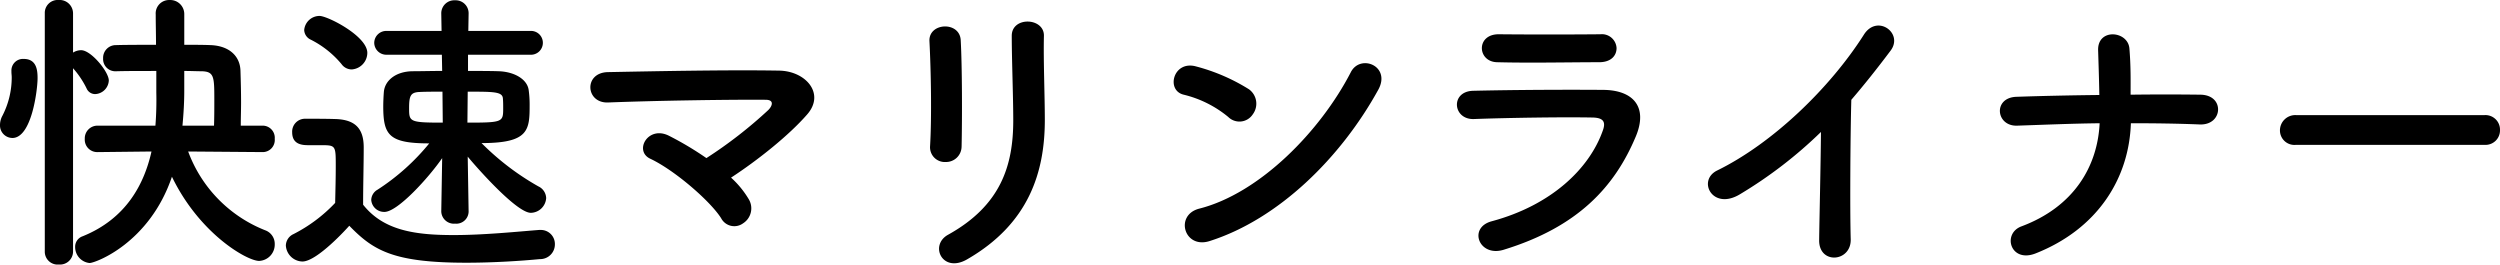 <svg xmlns="http://www.w3.org/2000/svg" width="474.069" height="50.16"><path d="M49.875 28.842a2.293 2.293 0 0 0 2.223-2.508 2.3 2.3 0 0 0-2.28-2.508h-4.161c0-1.425.057-2.907.057-4.389 0-2.109-.057-4.218-.114-5.985-.057-2.736-2.052-4.788-5.757-4.9-1.425-.057-3.135-.057-4.9-.057V2.684A2.66 2.66 0 0 0 32.15.005a2.54 2.54 0 0 0-2.622 2.736v.057c0 1.767.057 3.705.057 5.7-2.85 0-5.586 0-7.581.057a2.407 2.407 0 0 0-2.451 2.508 2.314 2.314 0 0 0 2.394 2.451h.057c1.995-.057 4.788-.057 7.638-.057v4.1a62 62 0 0 1-.171 6.27H18.528a2.407 2.407 0 0 0-2.451 2.508 2.36 2.36 0 0 0 2.394 2.508h.057l10.2-.114c-1.368 6.1-4.731 12.711-13.053 16.074a2.09 2.09 0 0 0-1.425 2.051 3.033 3.033 0 0 0 2.736 3.021c1.083 0 11.343-3.762 15.618-16.359 5.244 10.83 14.25 15.96 16.53 15.96a3.1 3.1 0 0 0 2.964-3.192 2.73 2.73 0 0 0-1.824-2.622 25.57 25.57 0 0 1-14.592-14.934l14.136.114ZM8.493 47.766a2.44 2.44 0 0 0 2.679 2.394 2.47 2.47 0 0 0 2.679-2.394V12.939a17 17 0 0 1 2.565 3.819 1.76 1.76 0 0 0 1.653 1.083 2.71 2.71 0 0 0 2.565-2.565c0-1.653-3.363-5.757-5.244-5.757a2.87 2.87 0 0 0-1.539.456V2.508A2.544 2.544 0 0 0 11.115 0a2.447 2.447 0 0 0-2.622 2.508Zm-6.156-21.6c3.705 0 4.788-9.234 4.788-11.343 0-1.482-.171-3.648-2.622-3.648a2.194 2.194 0 0 0-2.337 2.28v.171c0 .342.057.684.057 1.026a15.85 15.85 0 0 1-1.767 7.3A3.7 3.7 0 0 0 0 23.719a2.374 2.374 0 0 0 2.337 2.444Zm32.262-2.337c.228-2.394.342-4.617.342-6.555v-3.819c1.254 0 2.394.057 3.306.057 2.337.057 2.394 1.026 2.394 5.3 0 1.653 0 3.363-.057 5.016Zm54.264 16.3-.171-10.431c.912 1.14 9.12 10.659 11.97 10.659a2.98 2.98 0 0 0 2.907-2.793 2.54 2.54 0 0 0-1.482-2.223 49.5 49.5 0 0 1-10.773-8.208c9.063 0 9.12-2.508 9.12-7.353a20 20 0 0 0-.171-2.622c-.228-2.109-2.679-3.534-5.643-3.648-1.653-.057-3.705-.057-5.871-.057v-3.079h11.742a2.26 2.26 0 0 0 2.451-2.28 2.25 2.25 0 0 0-2.451-2.223H88.806l.057-3.306v-.057A2.453 2.453 0 0 0 86.298.057a2.47 2.47 0 0 0-2.622 2.451v.057l.057 3.306H73.416a2.284 2.284 0 0 0-2.451 2.223 2.294 2.294 0 0 0 2.451 2.28H83.79l.057 3.078c-2.052 0-4.047.057-5.643.057-3.249.057-5.244 1.824-5.415 3.933a40 40 0 0 0-.114 2.679c0 5.472 1.026 7.068 8.721 7.068a42 42 0 0 1-9.8 8.778 2.32 2.32 0 0 0-1.2 1.938 2.456 2.456 0 0 0 2.508 2.28c2.508 0 8.436-6.555 10.944-10.2l-.171 10.089v.057a2.4 2.4 0 0 0 2.622 2.28 2.34 2.34 0 0 0 2.564-2.227ZM66.69 13.168a3.174 3.174 0 0 0 2.964-3.135c0-3.192-7.524-7.011-9.063-7.011a2.925 2.925 0 0 0-2.907 2.679 2.1 2.1 0 0 0 1.254 1.824 18.3 18.3 0 0 1 5.814 4.617 2.38 2.38 0 0 0 1.938 1.025Zm-.456 29.64c4.5 4.617 8.208 7.011 22.173 7.011 5.187 0 10.374-.342 13.965-.684a2.79 2.79 0 0 0 2.85-2.793 2.66 2.66 0 0 0-2.736-2.736h-.285c-4.332.342-10.488.969-16.188.969-7.3 0-13.281-.855-17.157-5.757 0-3.648.114-7.581.114-10.887 0-3.648-1.71-5.244-5.358-5.358-1.881-.057-3.762-.057-5.814-.057a2.44 2.44 0 0 0-2.394 2.565c0 2.394 2 2.451 3.192 2.451h2.394c2.679 0 2.679.114 2.679 3.99 0 2.166-.057 4.389-.114 6.954a28.8 28.8 0 0 1-7.927 5.927 2.44 2.44 0 0 0-1.421 2.166 3.224 3.224 0 0 0 3.135 3.021c2.793 0 8.55-6.384 8.892-6.783Zm22.458-25.424c4.9 0 6.555 0 6.669 1.254.057.627.057 1.311.057 1.881 0 2.622-.057 2.736-6.783 2.736Zm-4.731 5.871c-6.327 0-6.384-.171-6.384-2.736 0-2.394.285-3.021 2.052-3.078 1.2-.057 2.679-.057 4.275-.057Zm54.667 10.429c5.073-3.306 11-8.037 14.421-11.97 3.477-3.933-.228-8.265-5.358-8.322-9.462-.171-23.484.114-32.433.285-4.617.114-4.218 5.928.057 5.757 8.835-.342 22.743-.57 29.868-.513 1.71 0 1.254 1.2.513 1.938a84 84 0 0 1-11.742 9.12 60.6 60.6 0 0 0-7.068-4.218c-3.99-2.052-6.726 2.85-3.591 4.332 4.617 2.166 11.4 8.037 13.452 11.286a2.817 2.817 0 0 0 4.161.969 3.36 3.36 0 0 0 1.083-4.56 17.8 17.8 0 0 0-3.363-4.104m43.719-5.928c.114-5.3.114-15.048-.171-20.178-.228-3.591-6.1-3.306-5.928.228.285 5.415.456 14.364.114 20.007a2.8 2.8 0 0 0 2.964 2.907 2.947 2.947 0 0 0 3.017-2.961Zm1.026 21.432c11.795-6.78 14.755-16.641 14.755-26.445 0-4.731-.285-11.115-.171-15.96.057-3.477-6.1-3.705-6.1 0 0 4.5.285 11.571.285 16.017 0 8.493-2.28 16.131-12.369 21.717-3.586 1.995-1.078 7.353 3.596 4.674Zm77.972-32.145c2.508-4.5-3.363-6.9-5.187-3.363-5.757 11.172-17.271 22.971-28.73 25.878-4.729 1.197-2.9 7.695 1.94 6.156 13.11-4.161 24.909-15.846 31.977-28.671m-23.769 4.617a3.37 3.37 0 0 0-.741-4.731 36.2 36.2 0 0 0-10.032-4.332c-4.332-1.2-5.757 4.56-2.337 5.358a21.04 21.04 0 0 1 8.436 4.218 3.02 3.02 0 0 0 4.674-.513m68.97-12.54a2.783 2.783 0 0 0-3.078-2.622c-5.757.057-13.737.057-19.209 0-4.389-.057-4.161 5.187-.4 5.3 6.156.171 14.022 0 19.38 0 2.338.001 3.307-1.314 3.307-2.678m3.648 16.758c2.337-5.586-.456-8.778-6.156-8.835-7.752-.057-17.328 0-24.681.171-4.389.114-3.876 5.529.171 5.358 6.1-.228 16.7-.4 22.515-.285 2.166.057 2.451.969 1.881 2.508-2.565 7.239-9.8 14.136-21.033 17.157-4.56 1.2-2.451 6.84 2.223 5.415 14.136-4.332 21.09-11.97 25.08-21.489m35.112-.855c-.057 6.669-.285 15.96-.342 20.52-.057 4.674 6.1 4.161 5.985-.171-.171-5.7-.057-20.634.114-26.448 2.451-2.85 4.9-5.928 7.467-9.348 2.451-3.306-2.565-6.954-5.073-3.021-6.441 10.146-17.329 20.629-27.816 25.764-3.876 1.881-.912 7.7 4.332 4.5a83.3 83.3 0 0 0 15.333-11.796m58.767-1.653c4.389 0 8.778.057 13 .228 2.28.114 3.477-1.311 3.534-2.736s-.969-2.85-3.306-2.907a516 516 0 0 0-13.281 0c0-2.679.057-5.415-.228-8.778s-6.1-3.876-5.928.4c.057 1.938.171 5.13.228 8.436-5.358.057-10.659.171-15.732.342-4.5.171-3.876 5.643.171 5.472 5.13-.171 10.374-.4 15.618-.456-.4 8.208-4.9 15.846-14.82 19.551-3.705 1.368-2.109 7.011 2.679 5.13 11.681-4.618 17.72-14.137 18.065-24.682m67.089 4.1a2.75 2.75 0 0 0 2.907-2.793 2.764 2.764 0 0 0-2.907-2.85h-35.8a2.907 2.907 0 0 0-3.021 2.907 2.745 2.745 0 0 0 3.021 2.736Z"/></svg>